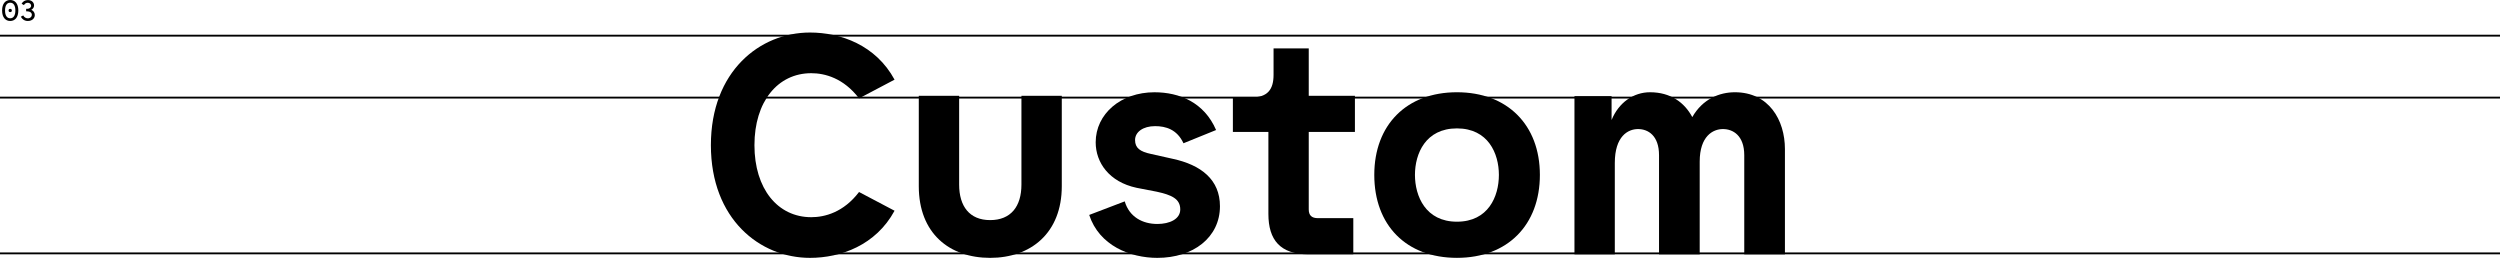 <?xml version="1.0" encoding="UTF-8"?>
<svg id="Layer_2" data-name="Layer 2" xmlns="http://www.w3.org/2000/svg" viewBox="0 0 1332 137.39">
  <defs>
    <style>
      .cls-1 {
        stroke-width: 0px;
      }

      .cls-2 {
        fill: none;
        stroke: #000;
      }
    </style>
  </defs>
  <g id="Layer_2-2" data-name="Layer 2">
    <g>
      <g id="Component_71_1-3" data-name="Component 71 1-3">
        <g id="About-3">
          <g>
            <path class="cls-1" d="m378.76,77.36c0-39.39,26.14-60.03,52.8-60.03,16.34,0,35.09,6.71,45.06,25.11l-18.92,9.98c-8.26-10.84-18.23-13.42-25.46-13.42-17.89,0-30.27,15.14-30.27,38.36s12.38,38.36,30.27,38.36c7.22,0,17.2-2.58,25.46-13.42l18.92,9.98c-9.98,18.4-28.72,25.11-45.06,25.11-26.66,0-52.8-20.64-52.8-60.03h0Z"/>
            <path class="cls-1" d="m489.53,99.21v-48.16h21.5v47.3c0,11.52,5.5,18.92,16.51,18.92s16.68-7.22,16.68-18.92v-47.3h21.5v48.16c0,24.94-16.51,38.18-38.18,38.18s-38.01-13.07-38.01-38.18h0Z"/>
            <path class="cls-1" d="m580.34,114.51l18.92-7.22c2.41,8.26,9.46,12.04,17.37,12.04,6.54,0,12.21-2.58,12.21-7.74,0-5.68-4.64-7.74-12.56-9.46l-10.66-2.06c-14.62-3.1-21.84-13.42-21.84-24.25,0-15.14,13.42-26.66,31.3-26.66,13.24,0,26.49,5.33,32.85,20.12l-17.37,7.05c-3.44-7.4-9.46-9.12-15.14-9.12-6.36,0-10.66,3.1-10.66,7.4s2.75,6.19,8.43,7.4l11.52,2.58c15.31,3.27,25.28,11.18,25.28,25.28,0,16.68-14.28,27.52-33.37,27.52-14.45,0-30.96-6.54-36.29-22.88h0Z"/>
            <path class="cls-1" d="m675.8,114v-43.69h-18.92v-18.4h9.8c8.77,0,11.87-4.3,11.87-12.04v-14.1h18.75v25.28h24.6v19.26h-24.6v41.28c0,3.1,1.55,4.64,4.82,4.64h18.92v19.26h-23.91c-14.96,0-21.33-7.57-21.33-21.5h0Z"/>
            <path class="cls-1" d="m732.22,93.18c0-26.66,17.2-44.03,44.03-44.03s44.2,17.37,44.2,44.03-17.2,44.2-44.2,44.2-44.03-17.37-44.03-44.2Zm66.39,0c0-11.35-5.68-24.77-22.36-24.77s-22.36,13.42-22.36,24.77,5.68,24.94,22.36,24.94,22.36-13.42,22.36-24.94Z"/>
            <path class="cls-1" d="m917.98,68.76c-5.33,0-12.38,3.78-12.38,17.37v49.36h-21.67v-52.8c0-10.49-5.85-13.93-11.18-13.93s-12.38,3.78-12.38,18.06v48.67h-21.5V51.21h19.78v12.73c3.78-9.29,11.7-14.79,20.47-14.79,11.01,0,18.4,5.5,22.53,13.24,5.5-9.63,14.45-13.24,22.7-13.24,18.06,0,26.66,14.79,26.66,30.27v56.07h-21.67v-52.8c0-10.49-6.02-13.93-11.35-13.93h-.01Z"/>
          </g>
        </g>
      </g>
      <line id="Line_27" data-name="Line 27" class="cls-2" y1="19" x2="1332" y2="19"/>
      <line id="Line_28" data-name="Line 28" class="cls-2" y1="135" x2="1332" y2="135"/>
      <line id="Line_29" data-name="Line 29" class="cls-2" y1="52" x2="1332" y2="52"/>
      <g id="_03" data-name=" 03">
        <g>
          <path class="cls-1" d="m1.12,5.59C1.12,1.83,2.99,0,5.44,0s4.32,1.82,4.32,5.59-1.87,5.59-4.32,5.59S1.12,9.36,1.12,5.59Zm7.07,0c0-2.62-.96-4.15-2.75-4.15s-2.75,1.52-2.75,4.15.96,4.15,2.75,4.15,2.75-1.54,2.75-4.15Zm-3.63,0c0-.56.37-.88.88-.88s.88.32.88.88-.35.86-.88.86-.88-.3-.88-.86Z"/>
          <path class="cls-1" d="m11.09,8.92l1.28-.72c.48.98,1.42,1.57,2.45,1.57,1.31,0,2.15-.86,2.15-1.84,0-1.14-.96-1.89-2.45-1.89h-.59v-1.34h.59c1.14,0,2.06-.7,2.06-1.63s-.74-1.6-1.79-1.6c-.88,0-1.63.48-2.02,1.25l-1.26-.72C12.15.83,13.3.03,14.87.03c2,0,3.28,1.28,3.28,2.9,0,1.04-.64,1.82-1.47,2.3,1.04.5,1.86,1.39,1.86,2.77,0,1.74-1.41,3.18-3.71,3.18-1.73,0-3.02-.93-3.73-2.26h-.01Z"/>
        </g>
      </g>
    </g>
  </g>
</svg>